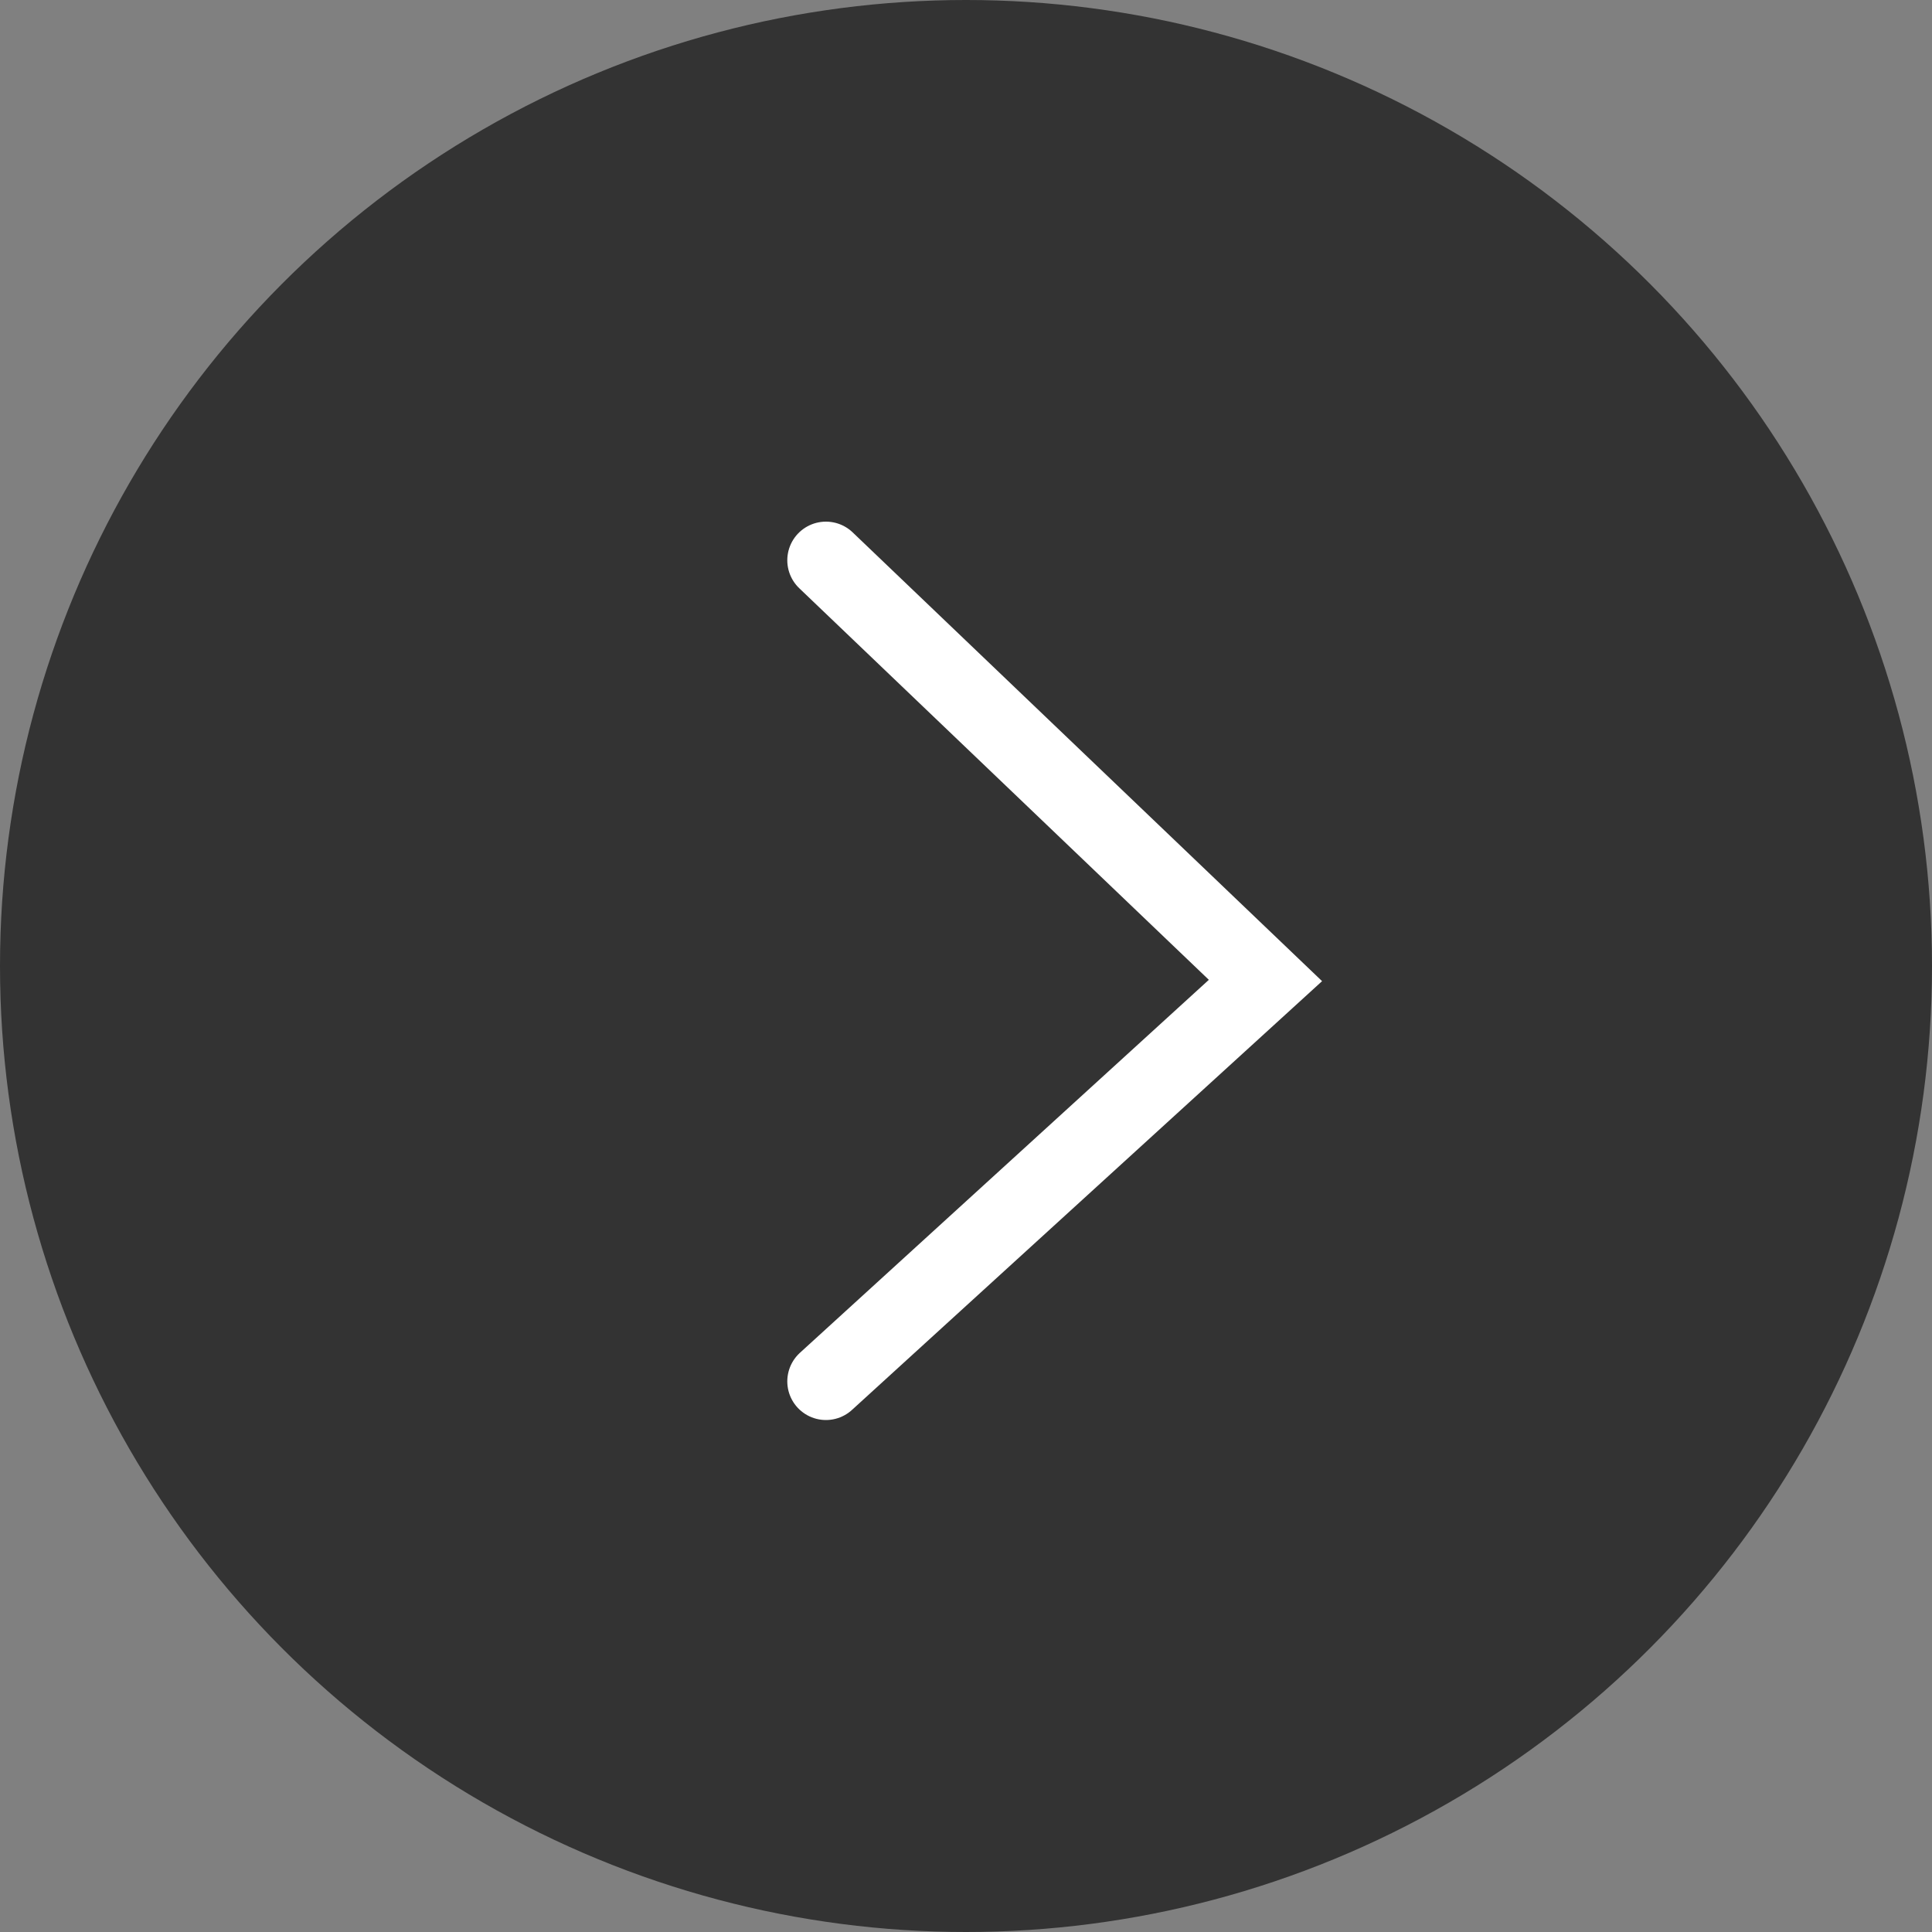 <?xml version="1.0" encoding="UTF-8"?> <svg xmlns="http://www.w3.org/2000/svg" width="200" height="200" viewBox="0 0 200 200" fill="none"><rect x="0" y="0" width="200" height="200" fill="#808080" stroke="none"/><circle cx="100" cy="100" r="100" transform="matrix(-1 0 0 1 200 0)" fill="#333333"></circle><path d="M85.5 58L131 101.5L85.5 143" stroke="white" stroke-width="8" stroke-linecap="round"></path></svg> 